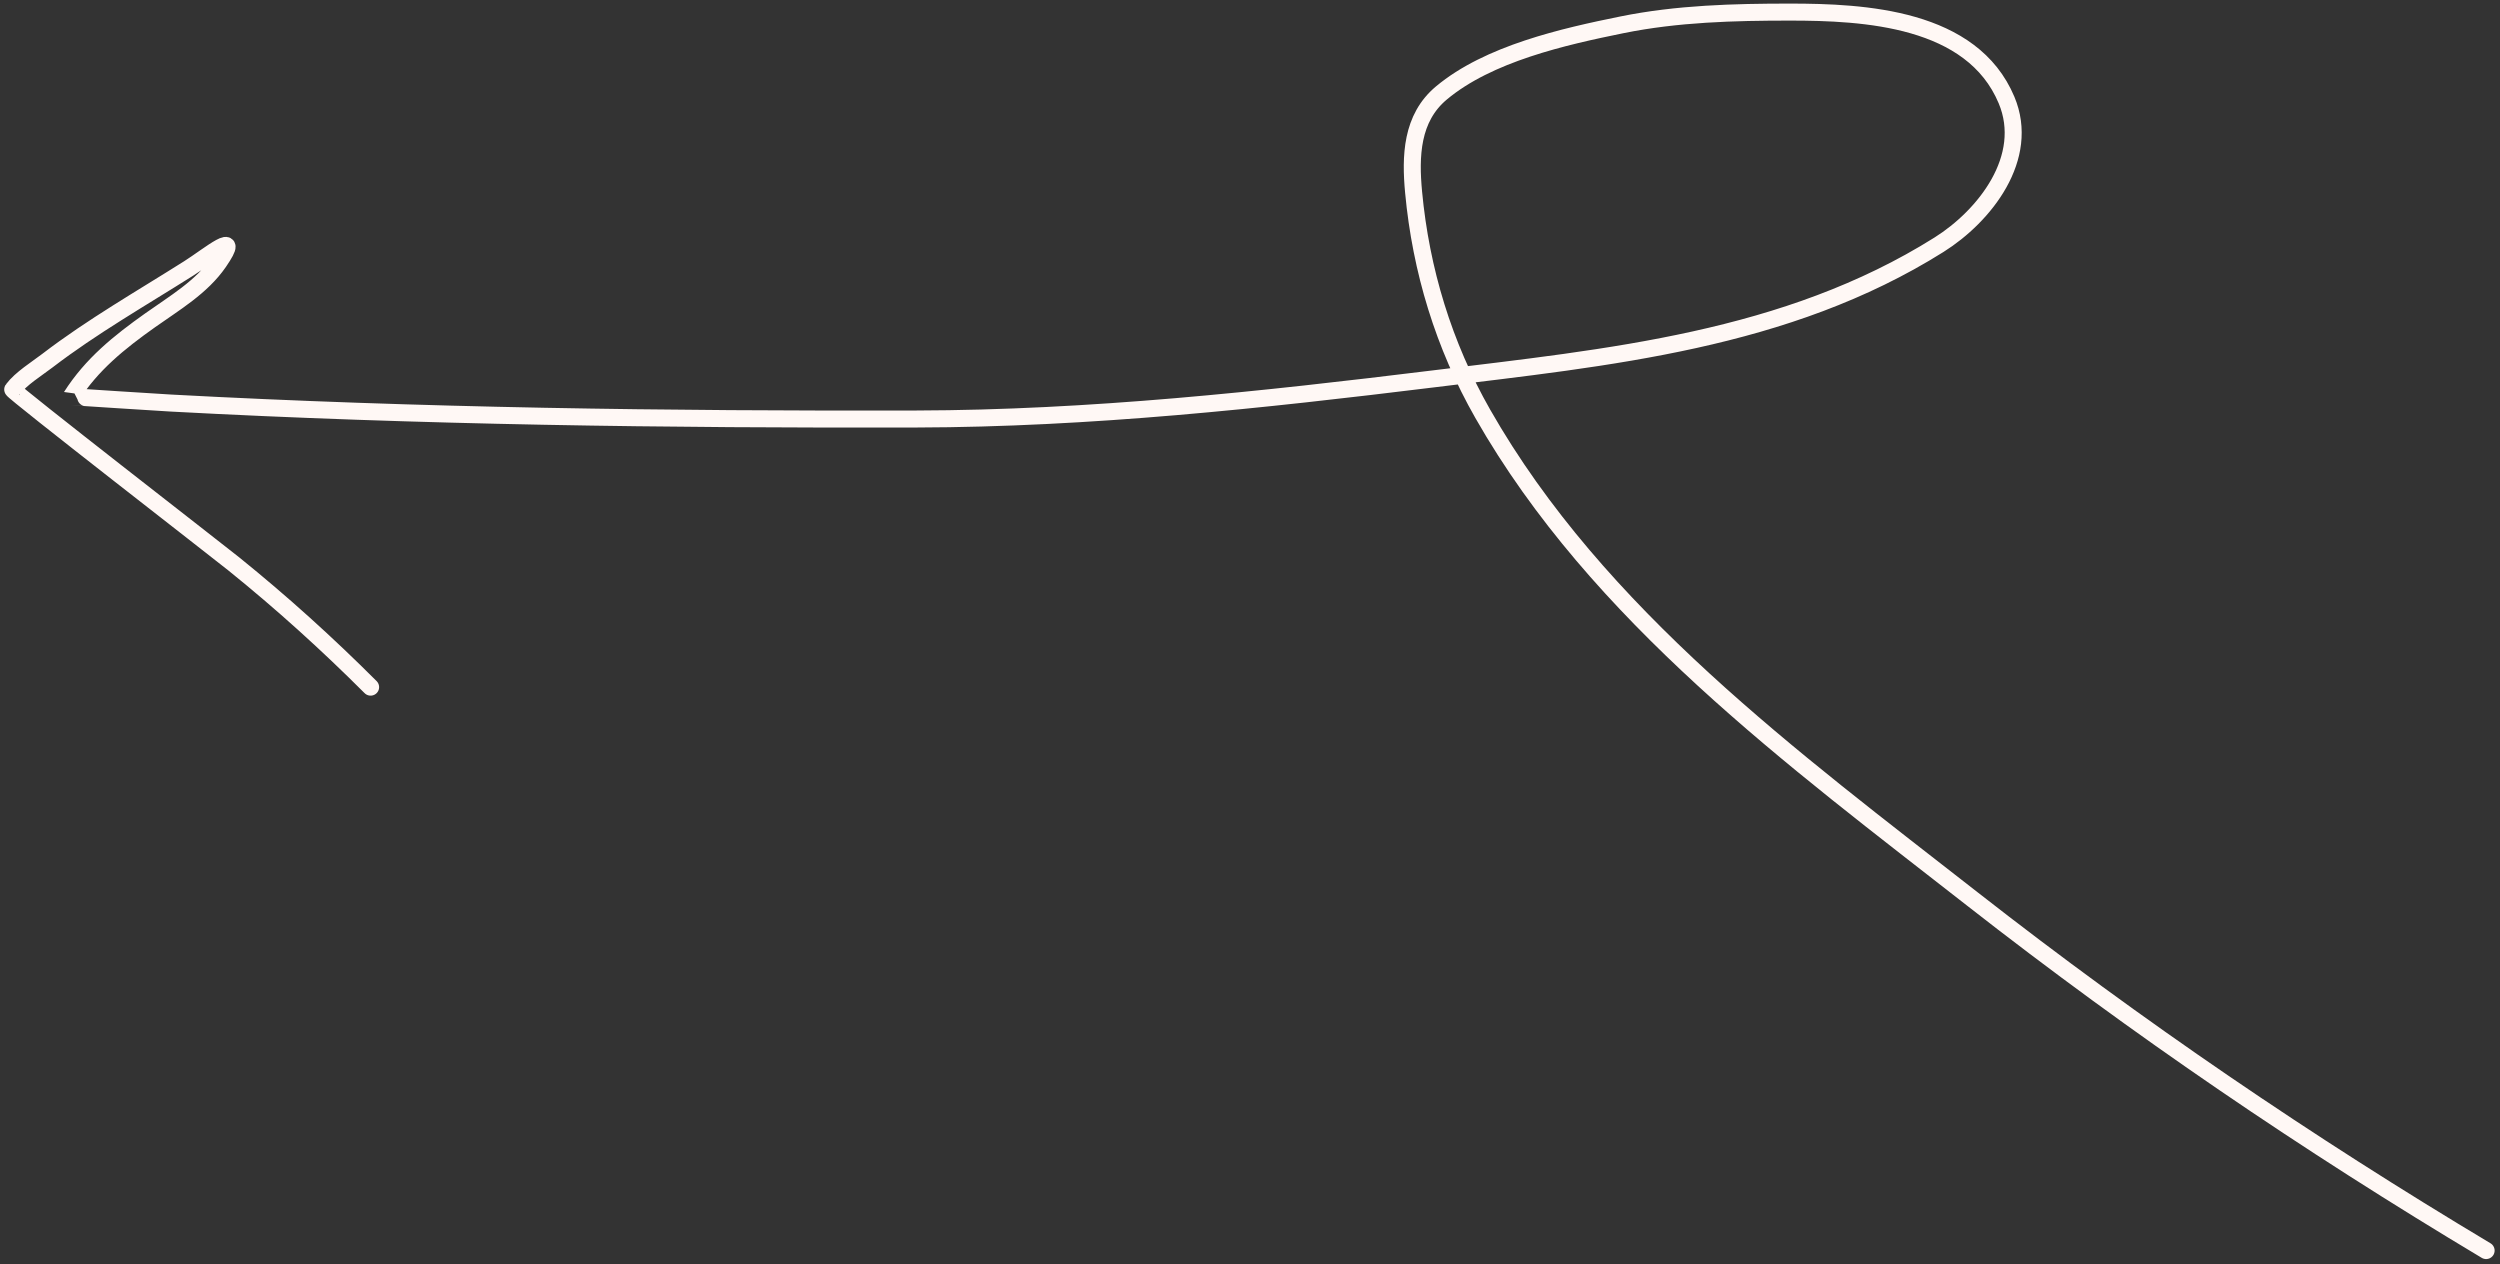 <?xml version="1.0" encoding="UTF-8"?> <svg xmlns="http://www.w3.org/2000/svg" width="441" height="223" viewBox="0 0 441 223" fill="none"><rect x="0" y="0" width="441" height="223" fill="#333333" stroke="none"/><path d="M438.551 220.599C406.895 201.655 377.107 181.391 347.966 158.612C316.363 133.908 281.818 108.533 261.548 72.975C254.676 60.92 250.647 47.688 249.359 33.908C248.766 27.56 248.953 20.841 254.255 16.405C262.565 9.454 275.831 6.463 286.135 4.373C295.84 2.403 305.85 2.133 315.722 2.133C328.866 2.133 347.87 3.118 353.956 17.656C358.202 27.799 350.14 38.088 342.027 43.18C315.075 60.097 283.709 63.044 252.901 66.829C222.579 70.554 192.23 73.837 161.639 73.913C117.943 74.021 73.78 73.449 30.163 71.1C29.059 71.041 12.529 69.998 12.557 69.954C16.178 64.264 21.031 60.371 26.465 56.515C30.735 53.485 35.58 50.649 38.602 46.253C42.854 40.069 36.803 45.124 33.289 47.347C24.956 52.619 16.223 57.599 8.39 63.599C6.482 65.061 3.695 66.768 2.243 68.704C2.031 68.986 38.517 97.275 41.259 99.489C49.733 106.331 57.687 113.521 65.376 121.211" stroke="#FFF8F5" stroke-width="3" stroke-linecap="round"></path></svg> 